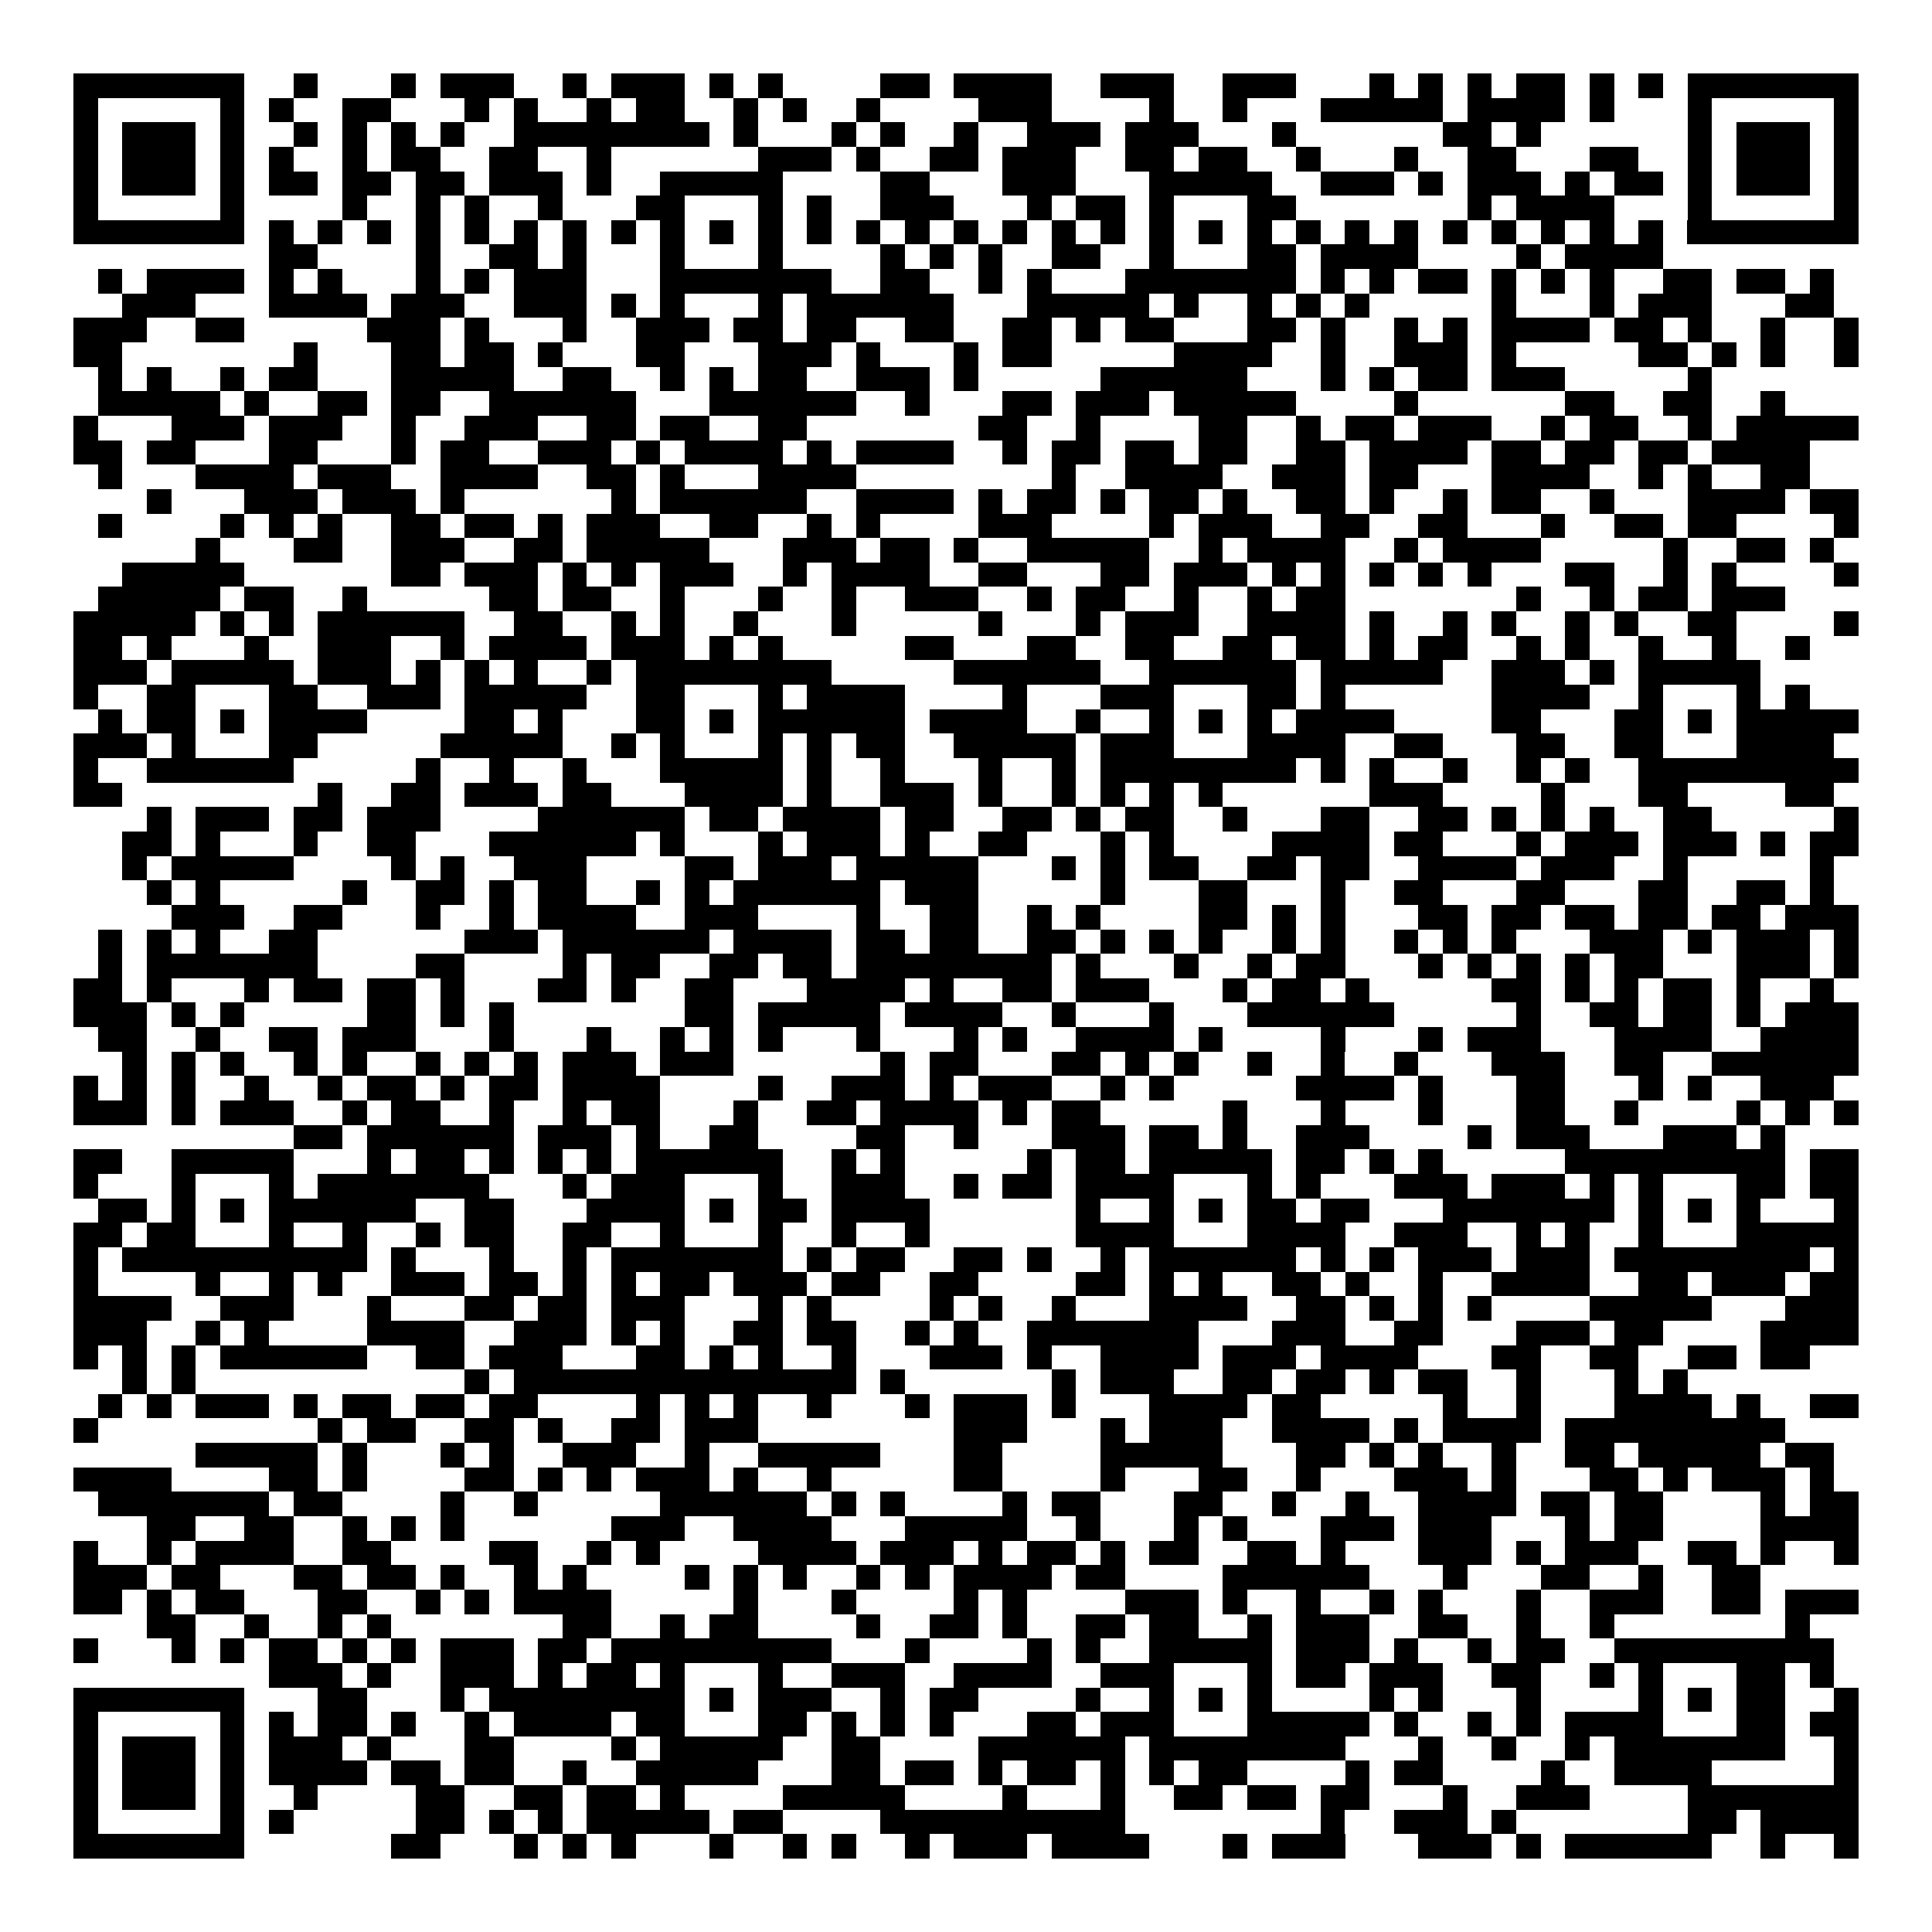 <svg xmlns="http://www.w3.org/2000/svg" width="176" height="176" viewBox="0 0 79 79" shape-rendering="crispEdges"><path fill="#ffffff" d="M0 0h79v79H0z"/><path stroke="#000000" d="M3 3.5h7m2 0h1m3 0h1m1 0h3m2 0h1m1 0h3m1 0h1m1 0h1m4 0h2m1 0h4m2 0h3m2 0h3m3 0h1m1 0h1m1 0h1m1 0h2m1 0h1m1 0h1m1 0h7M3 4.5h1m5 0h1m1 0h1m2 0h2m3 0h1m1 0h1m2 0h1m1 0h2m2 0h1m1 0h1m2 0h1m4 0h3m4 0h1m2 0h1m3 0h5m1 0h4m1 0h1m3 0h1m5 0h1M3 5.5h1m1 0h3m1 0h1m2 0h1m1 0h1m1 0h1m1 0h1m2 0h8m1 0h1m3 0h1m1 0h1m2 0h1m2 0h3m1 0h3m3 0h1m6 0h2m1 0h1m6 0h1m1 0h3m1 0h1M3 6.5h1m1 0h3m1 0h1m1 0h1m2 0h1m1 0h2m2 0h2m2 0h1m6 0h3m1 0h1m2 0h2m1 0h3m2 0h2m1 0h2m2 0h1m3 0h1m2 0h2m3 0h2m2 0h1m1 0h3m1 0h1M3 7.5h1m1 0h3m1 0h1m1 0h2m1 0h2m1 0h2m1 0h3m1 0h1m2 0h5m4 0h2m3 0h3m3 0h5m2 0h3m1 0h1m1 0h3m1 0h1m1 0h2m1 0h1m1 0h3m1 0h1M3 8.5h1m5 0h1m4 0h1m2 0h1m1 0h1m2 0h1m3 0h2m3 0h1m1 0h1m2 0h3m3 0h1m1 0h2m1 0h1m3 0h2m7 0h1m1 0h4m3 0h1m5 0h1M3 9.5h7m1 0h1m1 0h1m1 0h1m1 0h1m1 0h1m1 0h1m1 0h1m1 0h1m1 0h1m1 0h1m1 0h1m1 0h1m1 0h1m1 0h1m1 0h1m1 0h1m1 0h1m1 0h1m1 0h1m1 0h1m1 0h1m1 0h1m1 0h1m1 0h1m1 0h1m1 0h1m1 0h1m1 0h1m1 0h1m1 0h7M11 10.5h2m4 0h1m2 0h2m1 0h1m3 0h1m3 0h1m4 0h1m1 0h1m1 0h1m2 0h2m2 0h1m3 0h2m1 0h4m4 0h1m1 0h4M4 11.5h1m1 0h4m1 0h1m1 0h1m3 0h1m1 0h1m1 0h3m3 0h7m2 0h2m2 0h1m1 0h1m3 0h7m1 0h1m1 0h1m1 0h2m1 0h1m1 0h1m1 0h1m2 0h2m1 0h2m1 0h1M5 12.5h3m3 0h4m1 0h3m2 0h3m1 0h1m1 0h1m3 0h1m1 0h6m3 0h5m1 0h1m2 0h1m1 0h1m1 0h1m5 0h1m3 0h1m1 0h3m3 0h2M3 13.5h3m2 0h2m5 0h3m1 0h1m3 0h1m2 0h3m1 0h2m1 0h2m2 0h2m2 0h2m1 0h1m1 0h2m3 0h2m1 0h1m2 0h1m1 0h1m1 0h4m1 0h2m1 0h1m2 0h1m2 0h1M3 14.5h2m7 0h1m3 0h2m1 0h2m1 0h1m3 0h2m3 0h3m1 0h1m3 0h1m1 0h2m5 0h4m2 0h1m2 0h3m1 0h1m5 0h2m1 0h1m1 0h1m2 0h1M4 15.5h1m1 0h1m2 0h1m1 0h2m3 0h5m2 0h2m2 0h1m1 0h1m1 0h2m2 0h3m1 0h1m5 0h6m3 0h1m1 0h1m1 0h2m1 0h3m5 0h1M4 16.5h5m1 0h1m2 0h2m1 0h2m2 0h6m3 0h6m2 0h1m3 0h2m1 0h3m1 0h5m4 0h1m6 0h2m2 0h2m2 0h1M3 17.5h1m3 0h3m1 0h3m2 0h1m2 0h3m2 0h2m1 0h2m2 0h2m7 0h2m2 0h1m4 0h2m2 0h1m1 0h2m1 0h3m2 0h1m1 0h2m2 0h1m1 0h5M3 18.5h2m1 0h2m3 0h2m3 0h1m1 0h2m2 0h3m1 0h1m1 0h4m1 0h1m1 0h4m2 0h1m1 0h2m1 0h2m1 0h2m2 0h2m1 0h4m1 0h2m1 0h2m1 0h2m1 0h4M4 19.5h1m3 0h4m1 0h3m2 0h4m2 0h2m1 0h1m3 0h4m8 0h1m2 0h4m2 0h3m1 0h2m3 0h4m2 0h1m1 0h1m2 0h2M6 20.5h1m3 0h3m1 0h3m1 0h1m6 0h1m1 0h6m2 0h4m1 0h1m1 0h2m1 0h1m1 0h2m1 0h1m2 0h2m1 0h1m2 0h1m1 0h2m2 0h1m3 0h4m1 0h2M4 21.5h1m4 0h1m1 0h1m1 0h1m2 0h2m1 0h2m1 0h1m1 0h3m2 0h2m2 0h1m1 0h1m4 0h3m4 0h1m1 0h3m2 0h2m2 0h2m3 0h1m2 0h2m1 0h2m4 0h1M8 22.5h1m3 0h2m2 0h3m2 0h2m1 0h5m3 0h3m1 0h2m1 0h1m2 0h5m2 0h1m1 0h4m2 0h1m1 0h4m5 0h1m2 0h2m1 0h1M5 23.5h5m6 0h2m1 0h3m1 0h1m1 0h1m1 0h3m2 0h1m1 0h4m2 0h2m3 0h2m1 0h3m1 0h1m1 0h1m1 0h1m1 0h1m1 0h1m3 0h2m2 0h1m1 0h1m4 0h1M4 24.5h5m1 0h2m2 0h1m5 0h2m1 0h2m2 0h1m3 0h1m2 0h1m2 0h3m2 0h1m1 0h2m2 0h1m2 0h1m1 0h2m7 0h1m2 0h1m1 0h2m1 0h3M3 25.5h5m1 0h1m1 0h1m1 0h6m2 0h2m2 0h1m1 0h1m2 0h1m3 0h1m5 0h1m3 0h1m1 0h3m2 0h4m1 0h1m2 0h1m1 0h1m2 0h1m1 0h1m2 0h2m4 0h1M3 26.5h2m1 0h1m3 0h1m2 0h3m2 0h1m1 0h4m1 0h3m1 0h1m1 0h1m5 0h2m3 0h2m2 0h2m2 0h2m1 0h2m1 0h1m1 0h2m2 0h1m1 0h1m2 0h1m2 0h1m2 0h1M3 27.5h3m1 0h5m1 0h3m1 0h1m1 0h1m1 0h1m2 0h1m1 0h8m5 0h6m2 0h6m1 0h5m2 0h3m1 0h1m1 0h5M3 28.5h1m2 0h2m3 0h2m2 0h3m1 0h5m2 0h2m3 0h1m1 0h4m4 0h1m3 0h3m3 0h2m1 0h1m6 0h4m2 0h1m3 0h1m1 0h1M4 29.5h1m1 0h2m1 0h1m1 0h4m4 0h2m1 0h1m3 0h2m1 0h1m1 0h6m1 0h4m2 0h1m2 0h1m1 0h1m1 0h1m1 0h4m4 0h2m3 0h2m1 0h1m1 0h5M3 30.5h3m1 0h1m3 0h2m5 0h5m2 0h1m1 0h1m3 0h1m1 0h1m1 0h2m2 0h5m1 0h3m3 0h4m2 0h2m3 0h2m2 0h2m3 0h4M3 31.5h1m2 0h6m5 0h1m2 0h1m2 0h1m3 0h5m1 0h1m2 0h1m3 0h1m2 0h1m1 0h8m1 0h1m1 0h1m2 0h1m2 0h1m1 0h1m2 0h9M3 32.5h2m8 0h1m2 0h2m1 0h3m1 0h2m3 0h4m1 0h1m2 0h3m1 0h1m2 0h1m1 0h1m1 0h1m1 0h1m6 0h3m4 0h1m3 0h2m4 0h2M6 33.5h1m1 0h3m1 0h2m1 0h3m4 0h6m1 0h2m1 0h4m1 0h2m2 0h2m1 0h1m1 0h2m2 0h1m3 0h2m2 0h2m1 0h1m1 0h1m1 0h1m2 0h2m5 0h1M5 34.5h2m1 0h1m3 0h1m2 0h2m3 0h6m1 0h1m3 0h1m1 0h3m1 0h1m2 0h2m3 0h1m1 0h1m4 0h4m1 0h2m3 0h1m1 0h3m1 0h3m1 0h1m1 0h2M5 35.5h1m1 0h5m4 0h1m1 0h1m2 0h3m4 0h2m1 0h3m1 0h5m3 0h1m1 0h1m1 0h2m2 0h2m1 0h2m2 0h4m1 0h3m2 0h1m5 0h1M6 36.5h1m1 0h1m5 0h1m2 0h2m1 0h1m1 0h2m2 0h1m1 0h1m1 0h6m1 0h3m5 0h1m3 0h2m3 0h1m2 0h2m3 0h2m3 0h2m2 0h2m1 0h1M7 37.5h3m2 0h2m3 0h1m2 0h1m1 0h4m2 0h3m4 0h1m2 0h2m2 0h1m1 0h1m4 0h2m1 0h1m1 0h1m3 0h2m1 0h2m1 0h2m1 0h2m1 0h2m1 0h3M4 38.5h1m1 0h1m1 0h1m2 0h2m6 0h3m1 0h6m1 0h4m1 0h2m1 0h2m2 0h2m1 0h1m1 0h1m1 0h1m2 0h1m1 0h1m2 0h1m1 0h1m1 0h1m3 0h3m1 0h1m1 0h3m1 0h1M4 39.5h1m1 0h7m4 0h2m4 0h1m1 0h2m2 0h2m1 0h2m1 0h8m1 0h1m3 0h1m2 0h1m1 0h2m3 0h1m1 0h1m1 0h1m1 0h1m1 0h2m3 0h3m1 0h1M3 40.5h2m1 0h1m3 0h1m1 0h2m1 0h2m1 0h1m3 0h2m1 0h1m2 0h2m3 0h4m1 0h1m2 0h2m1 0h3m3 0h1m1 0h2m1 0h1m5 0h2m1 0h1m1 0h1m1 0h2m1 0h1m2 0h1M3 41.5h3m1 0h1m1 0h1m5 0h2m1 0h1m1 0h1m7 0h2m1 0h5m1 0h4m2 0h1m3 0h1m3 0h6m5 0h1m2 0h2m1 0h2m1 0h1m1 0h3M4 42.5h2m2 0h1m2 0h2m1 0h3m3 0h1m3 0h1m2 0h1m1 0h1m1 0h1m3 0h1m3 0h1m1 0h1m2 0h4m1 0h1m4 0h1m3 0h1m1 0h3m3 0h4m2 0h4M5 43.5h1m1 0h1m1 0h1m2 0h1m1 0h1m2 0h1m1 0h1m1 0h1m1 0h3m1 0h3m6 0h1m1 0h2m3 0h2m1 0h1m1 0h1m2 0h1m2 0h1m2 0h1m3 0h3m2 0h2m2 0h6M3 44.5h1m1 0h1m1 0h1m2 0h1m2 0h1m1 0h2m1 0h1m1 0h2m1 0h4m4 0h1m2 0h3m1 0h1m1 0h3m2 0h1m1 0h1m5 0h4m1 0h1m3 0h2m3 0h1m1 0h1m2 0h3M3 45.5h3m1 0h1m1 0h3m2 0h1m1 0h2m2 0h1m2 0h1m1 0h2m3 0h1m2 0h2m1 0h4m1 0h1m1 0h2m5 0h1m3 0h1m3 0h1m3 0h2m2 0h1m4 0h1m1 0h1m1 0h1M12 46.5h2m1 0h6m1 0h3m1 0h1m2 0h2m4 0h2m2 0h1m3 0h3m1 0h2m1 0h1m2 0h3m4 0h1m1 0h3m3 0h3m1 0h1M3 47.5h2m2 0h5m3 0h1m1 0h2m1 0h1m1 0h1m1 0h1m1 0h6m2 0h1m1 0h1m5 0h1m1 0h2m1 0h5m1 0h2m1 0h1m1 0h1m5 0h9m1 0h2M3 48.5h1m3 0h1m3 0h1m1 0h7m3 0h1m1 0h3m3 0h1m2 0h3m2 0h1m1 0h2m1 0h4m3 0h1m1 0h1m3 0h3m1 0h3m1 0h1m1 0h1m3 0h2m1 0h2M4 49.5h2m1 0h1m1 0h1m1 0h6m2 0h2m3 0h4m1 0h1m1 0h2m1 0h4m6 0h1m2 0h1m1 0h1m1 0h2m1 0h2m3 0h7m1 0h1m1 0h1m1 0h1m3 0h1M3 50.5h2m1 0h2m3 0h1m2 0h1m2 0h1m1 0h2m2 0h2m2 0h1m3 0h1m2 0h1m2 0h1m6 0h4m3 0h4m2 0h3m2 0h1m1 0h1m2 0h1m3 0h5M3 51.5h1m1 0h10m1 0h1m3 0h1m2 0h1m1 0h7m1 0h1m1 0h2m2 0h2m1 0h1m2 0h1m1 0h6m1 0h1m1 0h1m1 0h3m1 0h3m1 0h8m1 0h1M3 52.5h1m4 0h1m2 0h1m1 0h1m2 0h3m1 0h2m1 0h1m1 0h1m1 0h2m1 0h3m1 0h2m2 0h2m4 0h2m1 0h1m1 0h1m2 0h2m1 0h1m2 0h1m2 0h4m2 0h2m1 0h3m1 0h2M3 53.5h4m2 0h3m3 0h1m3 0h2m1 0h2m1 0h3m3 0h1m1 0h1m4 0h1m1 0h1m2 0h1m3 0h4m2 0h2m1 0h1m1 0h1m1 0h1m4 0h5m3 0h3M3 54.5h3m2 0h1m1 0h1m4 0h4m2 0h3m1 0h1m1 0h1m2 0h2m1 0h2m2 0h1m1 0h1m2 0h7m3 0h3m2 0h2m3 0h3m1 0h2m4 0h4M3 55.5h1m1 0h1m1 0h1m1 0h6m2 0h2m1 0h3m3 0h2m1 0h1m1 0h1m2 0h1m3 0h3m1 0h1m2 0h4m1 0h3m1 0h4m3 0h2m2 0h2m2 0h2m1 0h2M5 56.5h1m1 0h1m11 0h1m1 0h14m1 0h1m6 0h1m1 0h3m2 0h2m1 0h2m1 0h1m1 0h2m2 0h1m3 0h1m1 0h1M4 57.5h1m1 0h1m1 0h3m1 0h1m1 0h2m1 0h2m1 0h2m4 0h1m1 0h1m1 0h1m2 0h1m3 0h1m1 0h3m1 0h1m3 0h4m1 0h2m5 0h1m2 0h1m3 0h4m1 0h1m2 0h2M3 58.5h1m9 0h1m1 0h2m2 0h2m1 0h1m2 0h2m1 0h3m8 0h3m3 0h1m1 0h3m2 0h4m1 0h1m1 0h4m1 0h9M8 59.5h5m1 0h1m3 0h1m1 0h1m2 0h3m2 0h1m2 0h5m3 0h2m4 0h5m3 0h2m1 0h1m1 0h1m2 0h1m2 0h2m1 0h5m1 0h2M3 60.5h4m4 0h2m1 0h1m4 0h2m1 0h1m1 0h1m1 0h3m1 0h1m2 0h1m5 0h2m4 0h1m3 0h2m2 0h1m3 0h3m1 0h1m3 0h2m1 0h1m1 0h3m1 0h1M4 61.5h7m1 0h2m4 0h1m2 0h1m5 0h6m1 0h1m1 0h1m4 0h1m1 0h2m3 0h2m2 0h1m2 0h1m2 0h4m1 0h2m1 0h2m4 0h1m1 0h2M6 62.5h2m2 0h2m2 0h1m1 0h1m1 0h1m6 0h3m2 0h4m3 0h5m2 0h1m3 0h1m1 0h1m3 0h3m1 0h3m3 0h1m1 0h2m4 0h4M3 63.5h1m2 0h1m1 0h4m2 0h2m4 0h2m2 0h1m1 0h1m4 0h4m1 0h3m1 0h1m1 0h2m1 0h1m1 0h2m2 0h2m1 0h1m3 0h3m1 0h1m1 0h3m2 0h2m1 0h1m2 0h1M3 64.5h3m1 0h2m3 0h2m1 0h2m1 0h1m2 0h1m1 0h1m4 0h1m1 0h1m1 0h1m2 0h1m1 0h1m1 0h4m1 0h2m4 0h6m3 0h1m3 0h2m2 0h1m2 0h2M3 65.5h2m1 0h1m1 0h2m3 0h2m2 0h1m1 0h1m1 0h4m5 0h1m3 0h1m4 0h1m1 0h1m4 0h3m1 0h1m2 0h1m2 0h1m1 0h1m3 0h1m2 0h3m2 0h2m1 0h3M6 66.5h2m2 0h1m2 0h1m1 0h1m7 0h2m2 0h1m1 0h2m4 0h1m2 0h2m1 0h1m2 0h2m1 0h2m2 0h1m1 0h3m2 0h2m2 0h1m2 0h1m7 0h1M3 67.5h1m3 0h1m1 0h1m1 0h2m1 0h1m1 0h1m1 0h3m1 0h2m1 0h9m3 0h1m4 0h1m1 0h1m2 0h5m1 0h3m1 0h1m2 0h1m1 0h2m2 0h9M11 68.5h3m1 0h1m2 0h3m1 0h1m1 0h2m1 0h1m3 0h1m2 0h3m2 0h4m2 0h3m3 0h1m1 0h2m1 0h3m2 0h2m2 0h1m1 0h1m3 0h2m1 0h1M3 69.5h7m3 0h2m3 0h1m1 0h8m1 0h1m1 0h3m2 0h1m1 0h2m4 0h1m2 0h1m1 0h1m1 0h1m4 0h1m1 0h1m3 0h1m4 0h1m1 0h1m1 0h2m2 0h1M3 70.5h1m5 0h1m1 0h1m1 0h2m1 0h1m2 0h1m1 0h4m1 0h2m3 0h2m1 0h1m1 0h1m1 0h1m3 0h2m1 0h3m3 0h5m1 0h1m2 0h1m1 0h1m1 0h4m3 0h2m1 0h2M3 71.5h1m1 0h3m1 0h1m1 0h3m1 0h1m3 0h2m4 0h1m1 0h5m2 0h2m4 0h6m1 0h8m3 0h1m2 0h1m2 0h1m1 0h7m2 0h1M3 72.5h1m1 0h3m1 0h1m1 0h4m1 0h2m1 0h2m2 0h1m2 0h5m3 0h2m1 0h2m1 0h1m1 0h2m1 0h1m1 0h1m1 0h2m4 0h1m1 0h2m4 0h1m2 0h4m5 0h1M3 73.5h1m1 0h3m1 0h1m2 0h1m4 0h2m2 0h2m1 0h2m1 0h1m4 0h5m4 0h1m3 0h1m2 0h2m1 0h2m1 0h2m3 0h1m2 0h3m4 0h7M3 74.5h1m5 0h1m1 0h1m5 0h2m1 0h1m1 0h1m1 0h5m1 0h2m4 0h10m8 0h1m2 0h3m1 0h1m7 0h2m1 0h4M3 75.5h7m6 0h2m3 0h1m1 0h1m1 0h1m3 0h1m2 0h1m1 0h1m2 0h1m1 0h3m1 0h4m3 0h1m1 0h3m3 0h3m1 0h1m1 0h6m2 0h1m2 0h1"/></svg>
